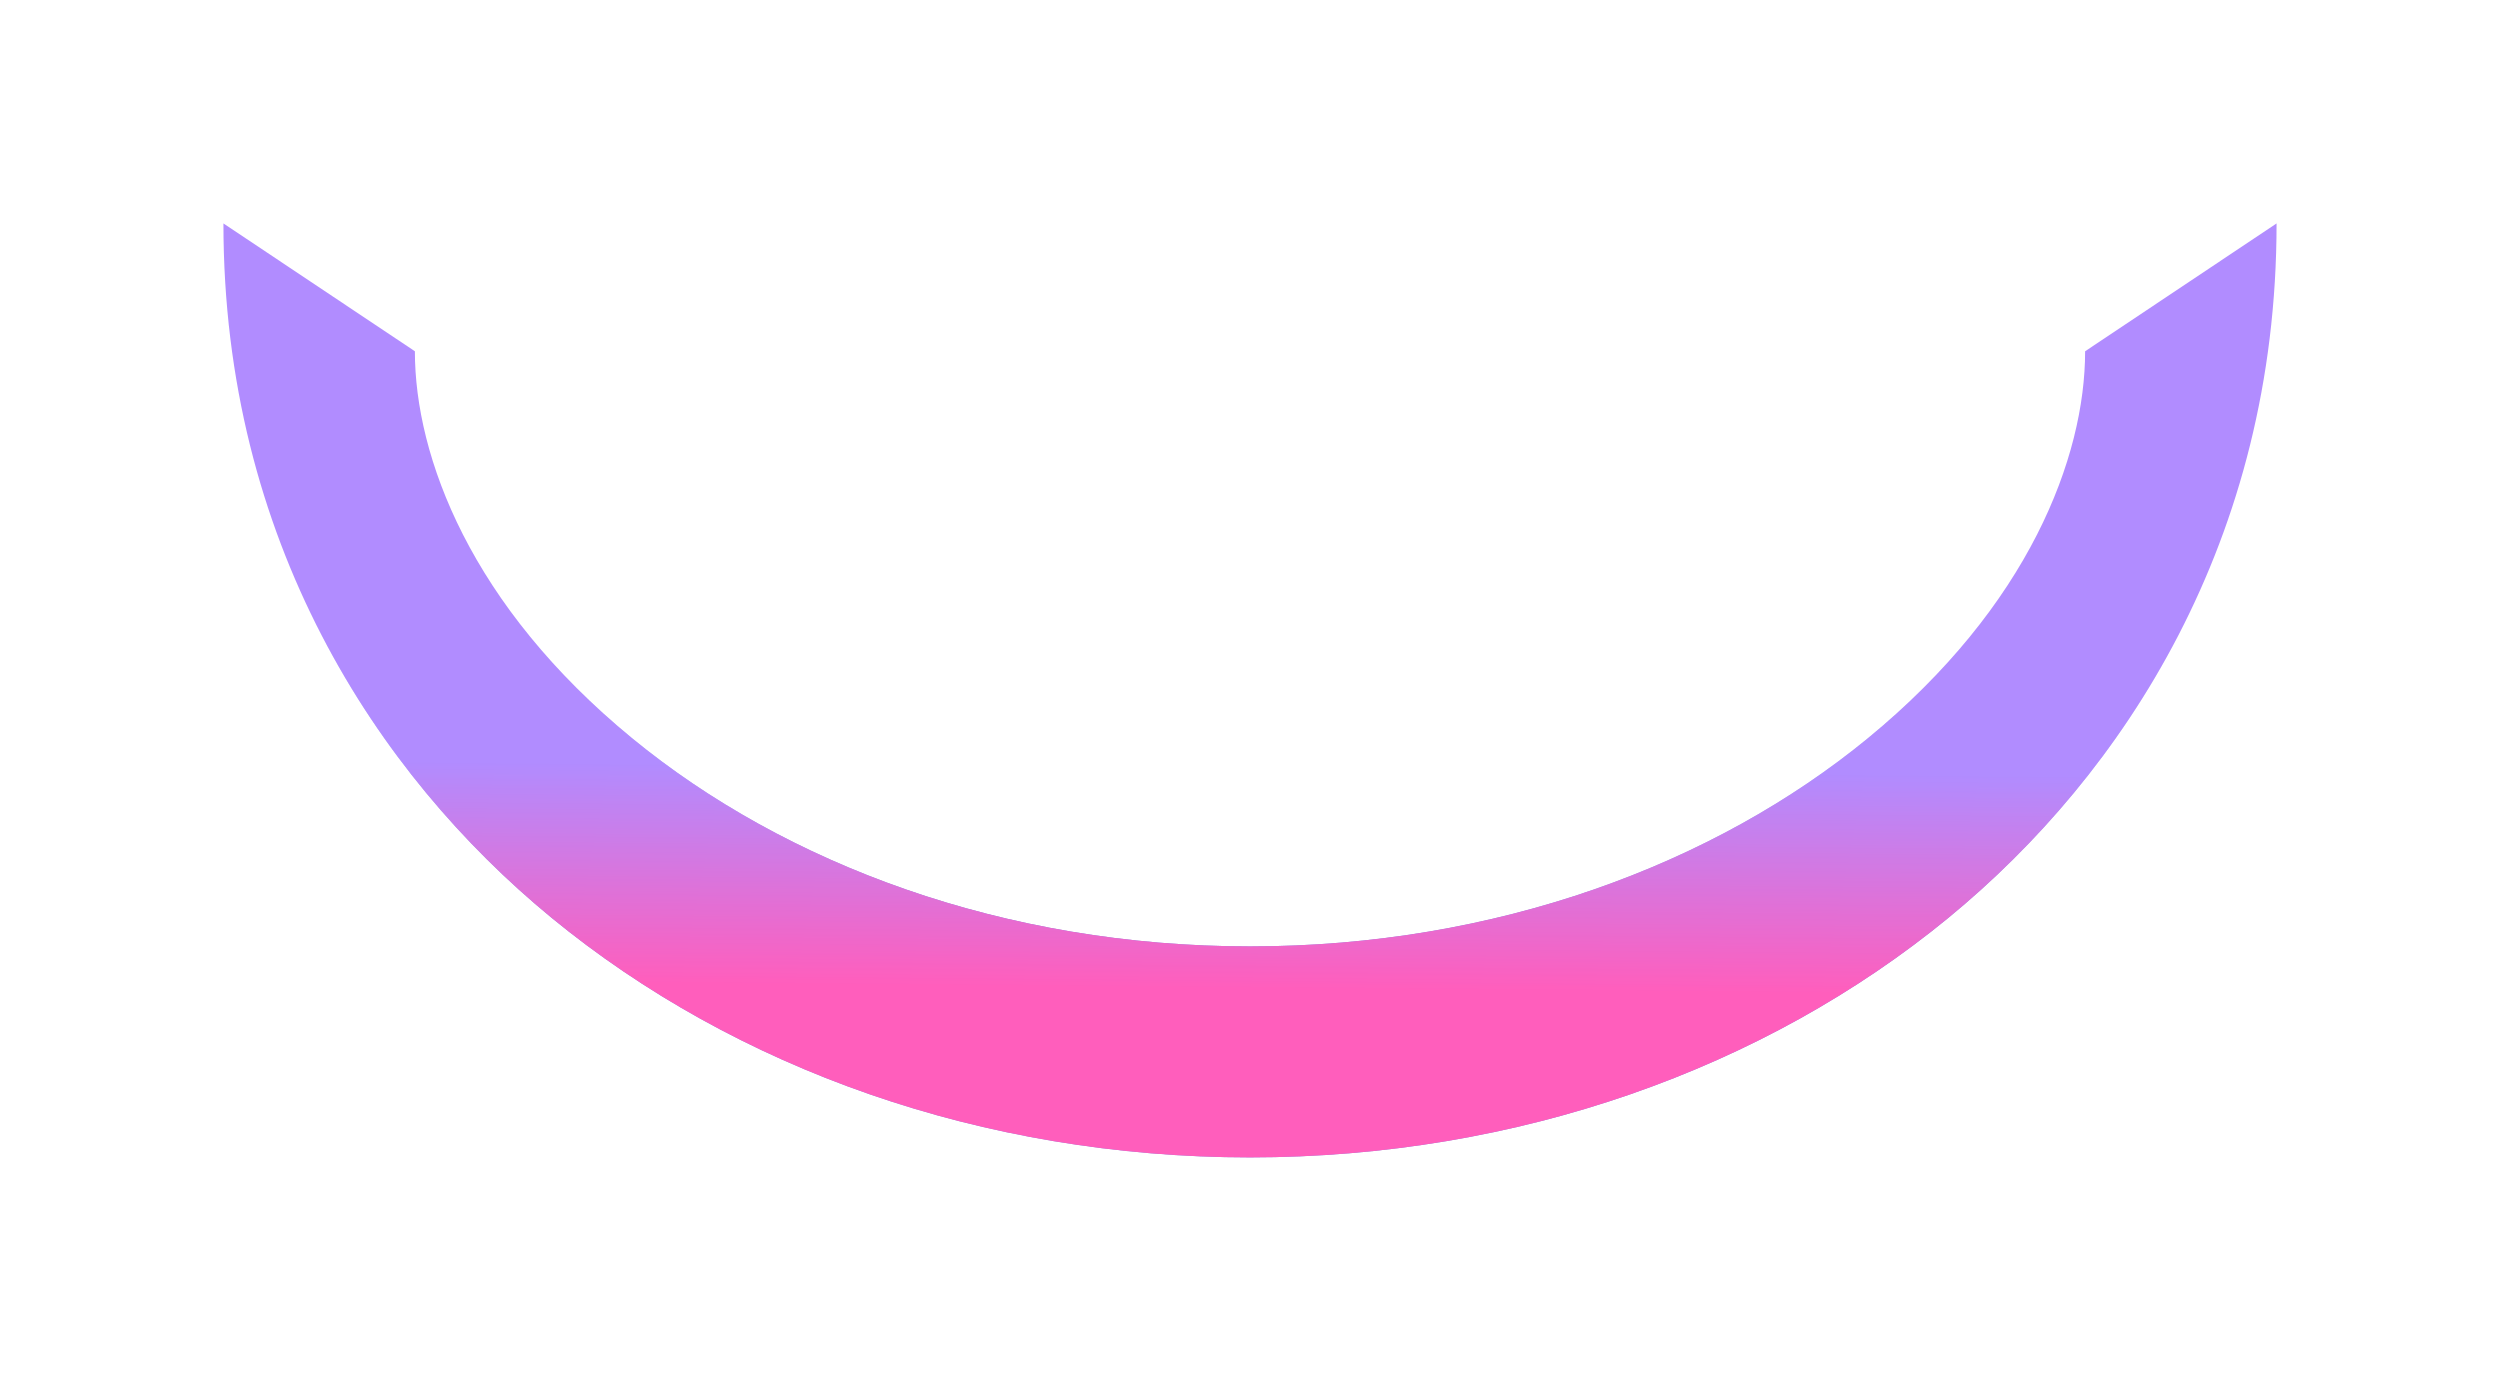 <?xml version="1.0" encoding="utf-8"?>
<svg xmlns="http://www.w3.org/2000/svg" fill="none" height="100%" overflow="visible" preserveAspectRatio="none" style="display: block;" viewBox="0 0 1242 686" width="100%">
<g filter="url(#filter0_f_0_178)" id="Ellipse 7 (Stroke)" opacity="0.63">
<path clip-rule="evenodd" d="M314.021 366.739C390.128 429.251 498.613 470.169 621 470.169C743.388 470.169 851.872 429.251 927.979 366.739C1008.04 300.983 1035.89 227.018 1035.89 174.504L1131 111C1131 268.262 1055.33 384.213 968.016 455.929C876.752 530.89 754.014 575 621 575C487.986 575 365.248 530.89 273.984 455.929C186.67 384.213 111 268.262 111 111L206.111 174.504C206.111 227.018 233.963 300.983 314.021 366.739Z" fill="url(#paint0_linear_0_178)" fill-rule="evenodd"/>
<path clip-rule="evenodd" d="M314.021 366.739C390.128 429.251 498.613 470.169 621 470.169C743.388 470.169 851.872 429.251 927.979 366.739C1008.04 300.983 1035.89 227.018 1035.89 174.504L1131 111C1131 268.262 1055.33 384.213 968.016 455.929C876.752 530.89 754.014 575 621 575C487.986 575 365.248 530.89 273.984 455.929C186.67 384.213 111 268.262 111 111L206.111 174.504C206.111 227.018 233.963 300.983 314.021 366.739Z" fill="url(#paint1_linear_0_178)" fill-rule="evenodd"/>
</g>
<defs>
<filter color-interpolation-filters="sRGB" filterUnits="userSpaceOnUse" height="685.538" id="filter0_f_0_178" width="1241.54" x="0.231" y="0.231">
<feFlood flood-opacity="0" result="BackgroundImageFix"/>
<feBlend in="SourceGraphic" in2="BackgroundImageFix" mode="normal" result="shape"/>
<feGaussianBlur result="effect1_foregroundBlur_0_178" stdDeviation="55.385"/>
</filter>
<linearGradient gradientUnits="userSpaceOnUse" id="paint0_linear_0_178" x1="621.305" x2="621.305" y1="457.381" y2="300.916">
<stop stop-color="#3D43D4"/>
<stop offset="1" stop-color="#3D43D4" stop-opacity="0"/>
</linearGradient>
<linearGradient gradientUnits="userSpaceOnUse" id="paint1_linear_0_178" x1="621.305" x2="620.35" y1="381.846" y2="490.827">
<stop stop-color="#8349FF"/>
<stop offset="1" stop-color="#FF0095"/>
</linearGradient>
</defs>
</svg>